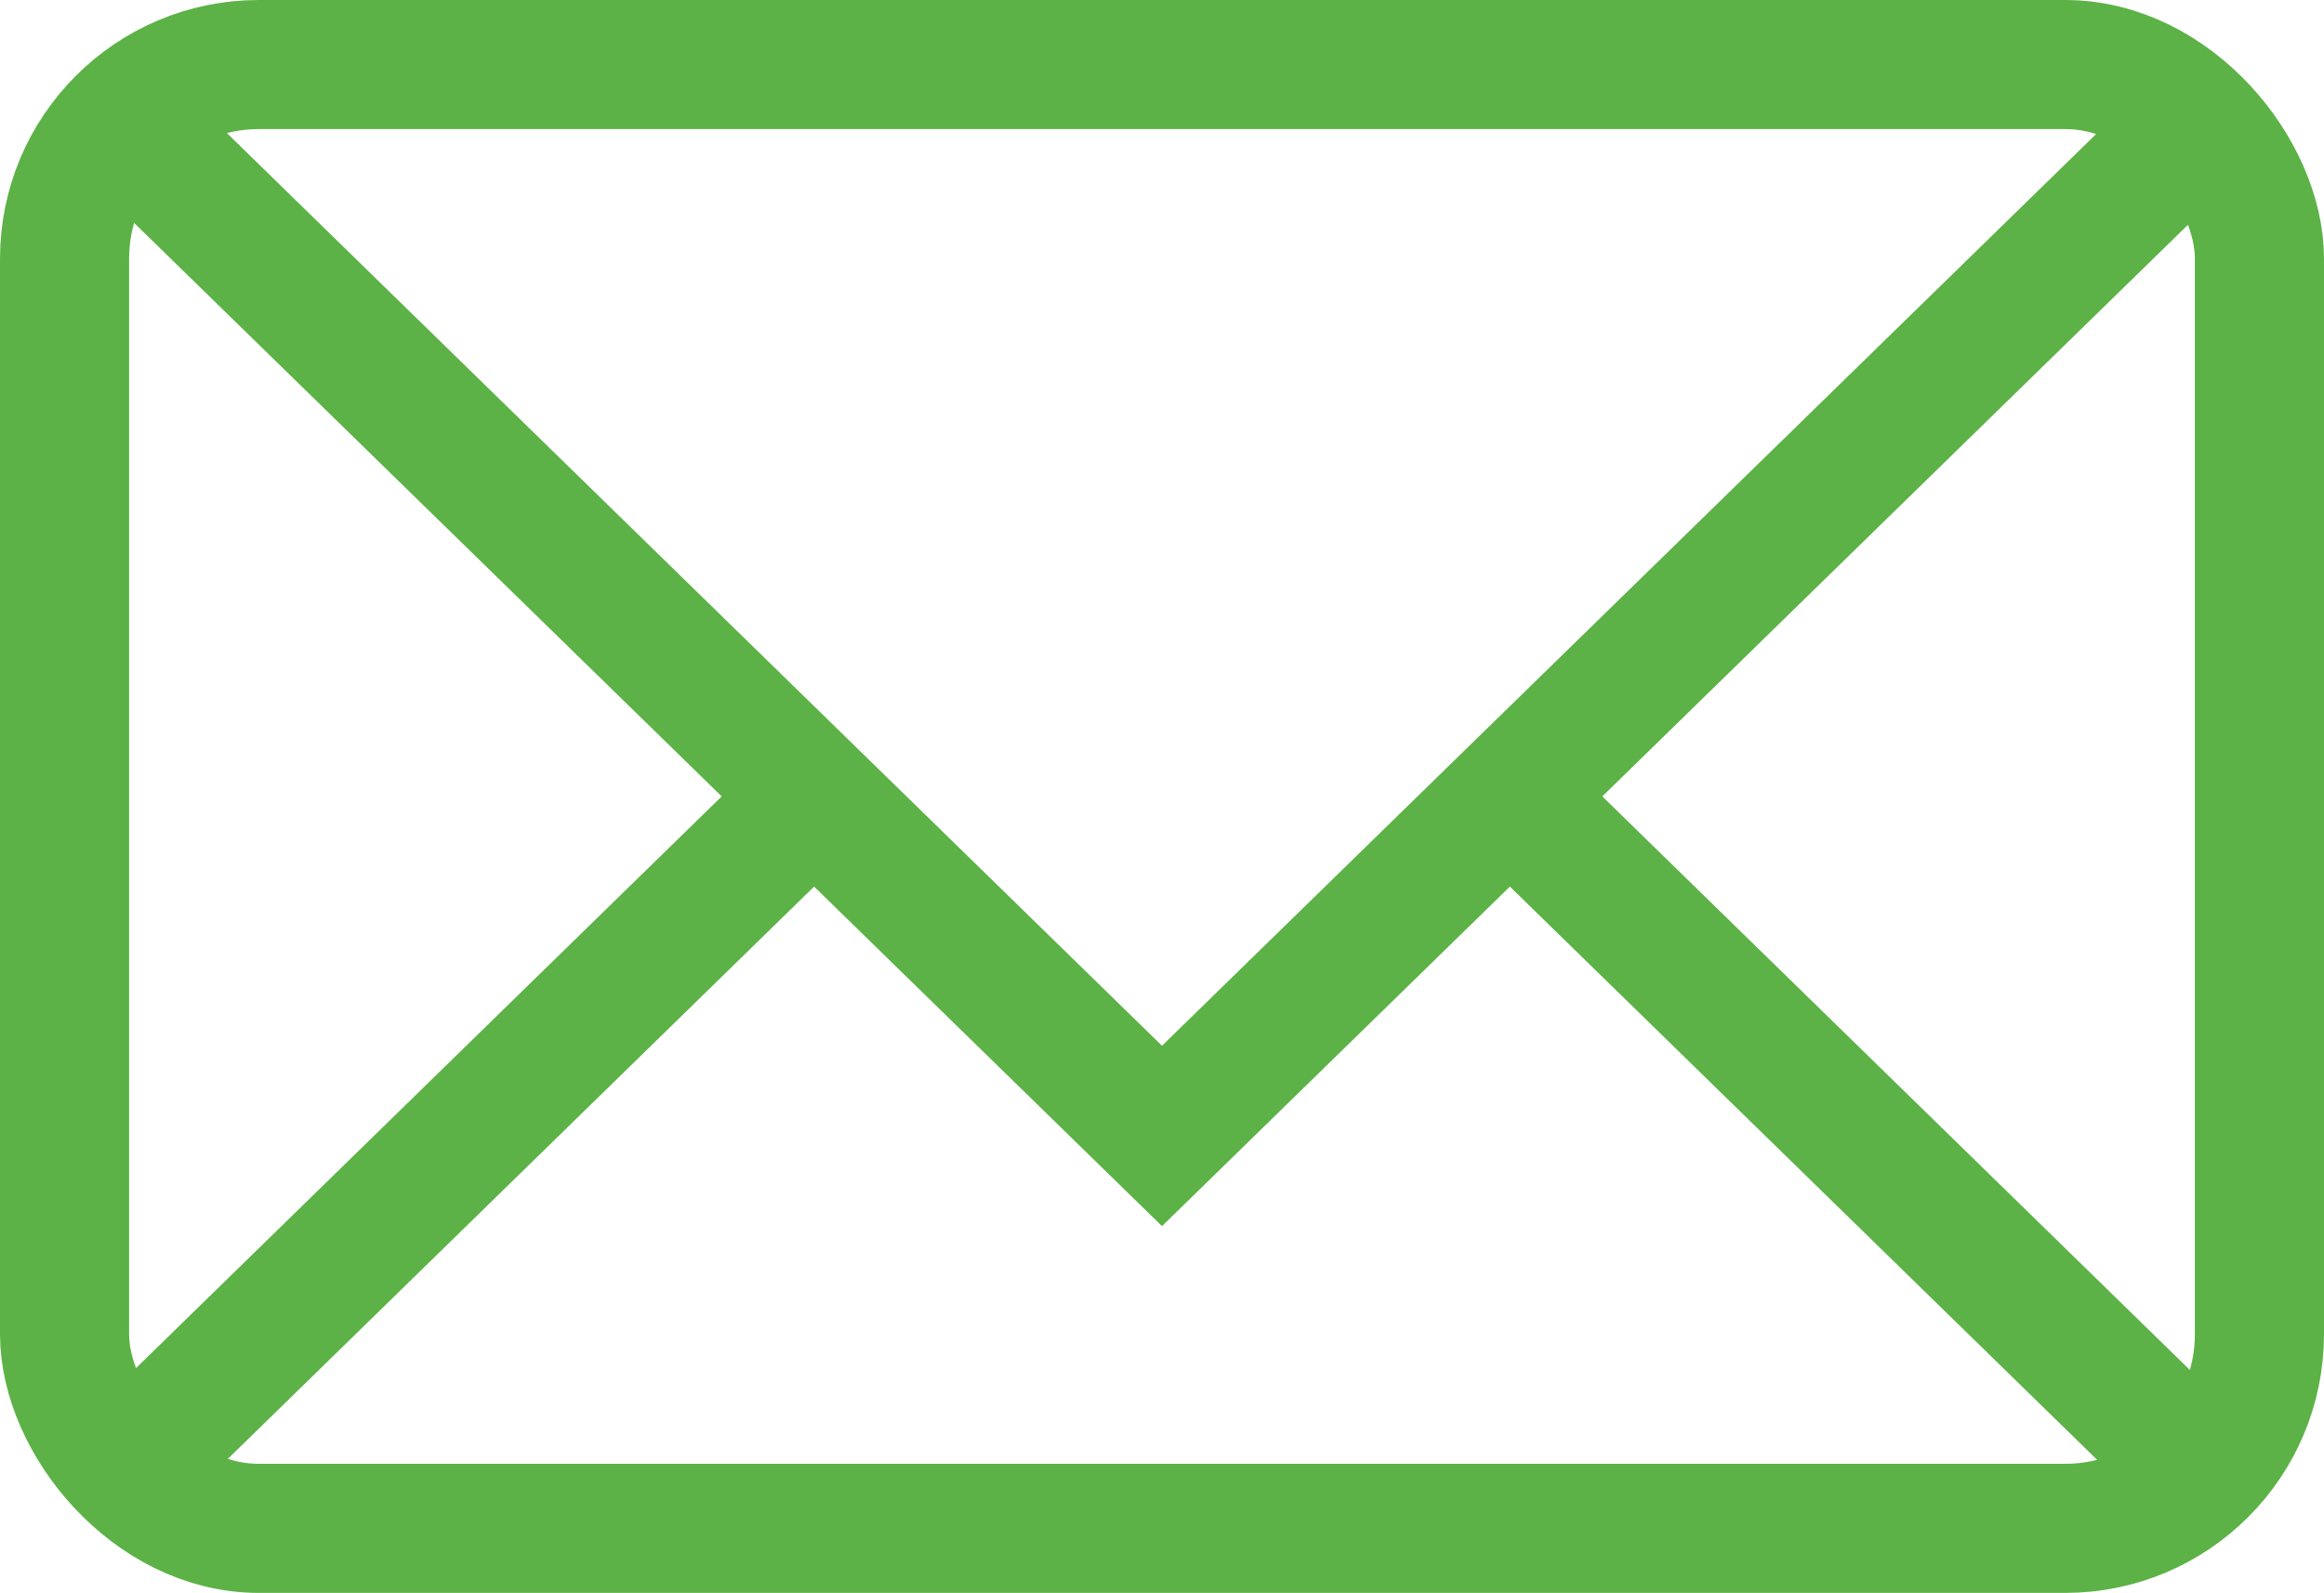 <svg id="Ebene_2" data-name="Ebene 2" xmlns="http://www.w3.org/2000/svg" viewBox="0 0 36 24.68"><defs><style>.cls-1{fill:none;stroke:#5cb246;stroke-width:2px;}</style></defs><title>icon-mail</title><rect class="cls-1" x="1" y="1" width="34" height="22.68" rx="3.01"/><polyline class="cls-1" points="1.61 1.6 18 17.6 34.39 1.6"/><line class="cls-1" x1="1.61" y1="23.08" x2="12.61" y2="12.34"/><line class="cls-1" x1="34.39" y1="23.08" x2="23.39" y2="12.34"/></svg>